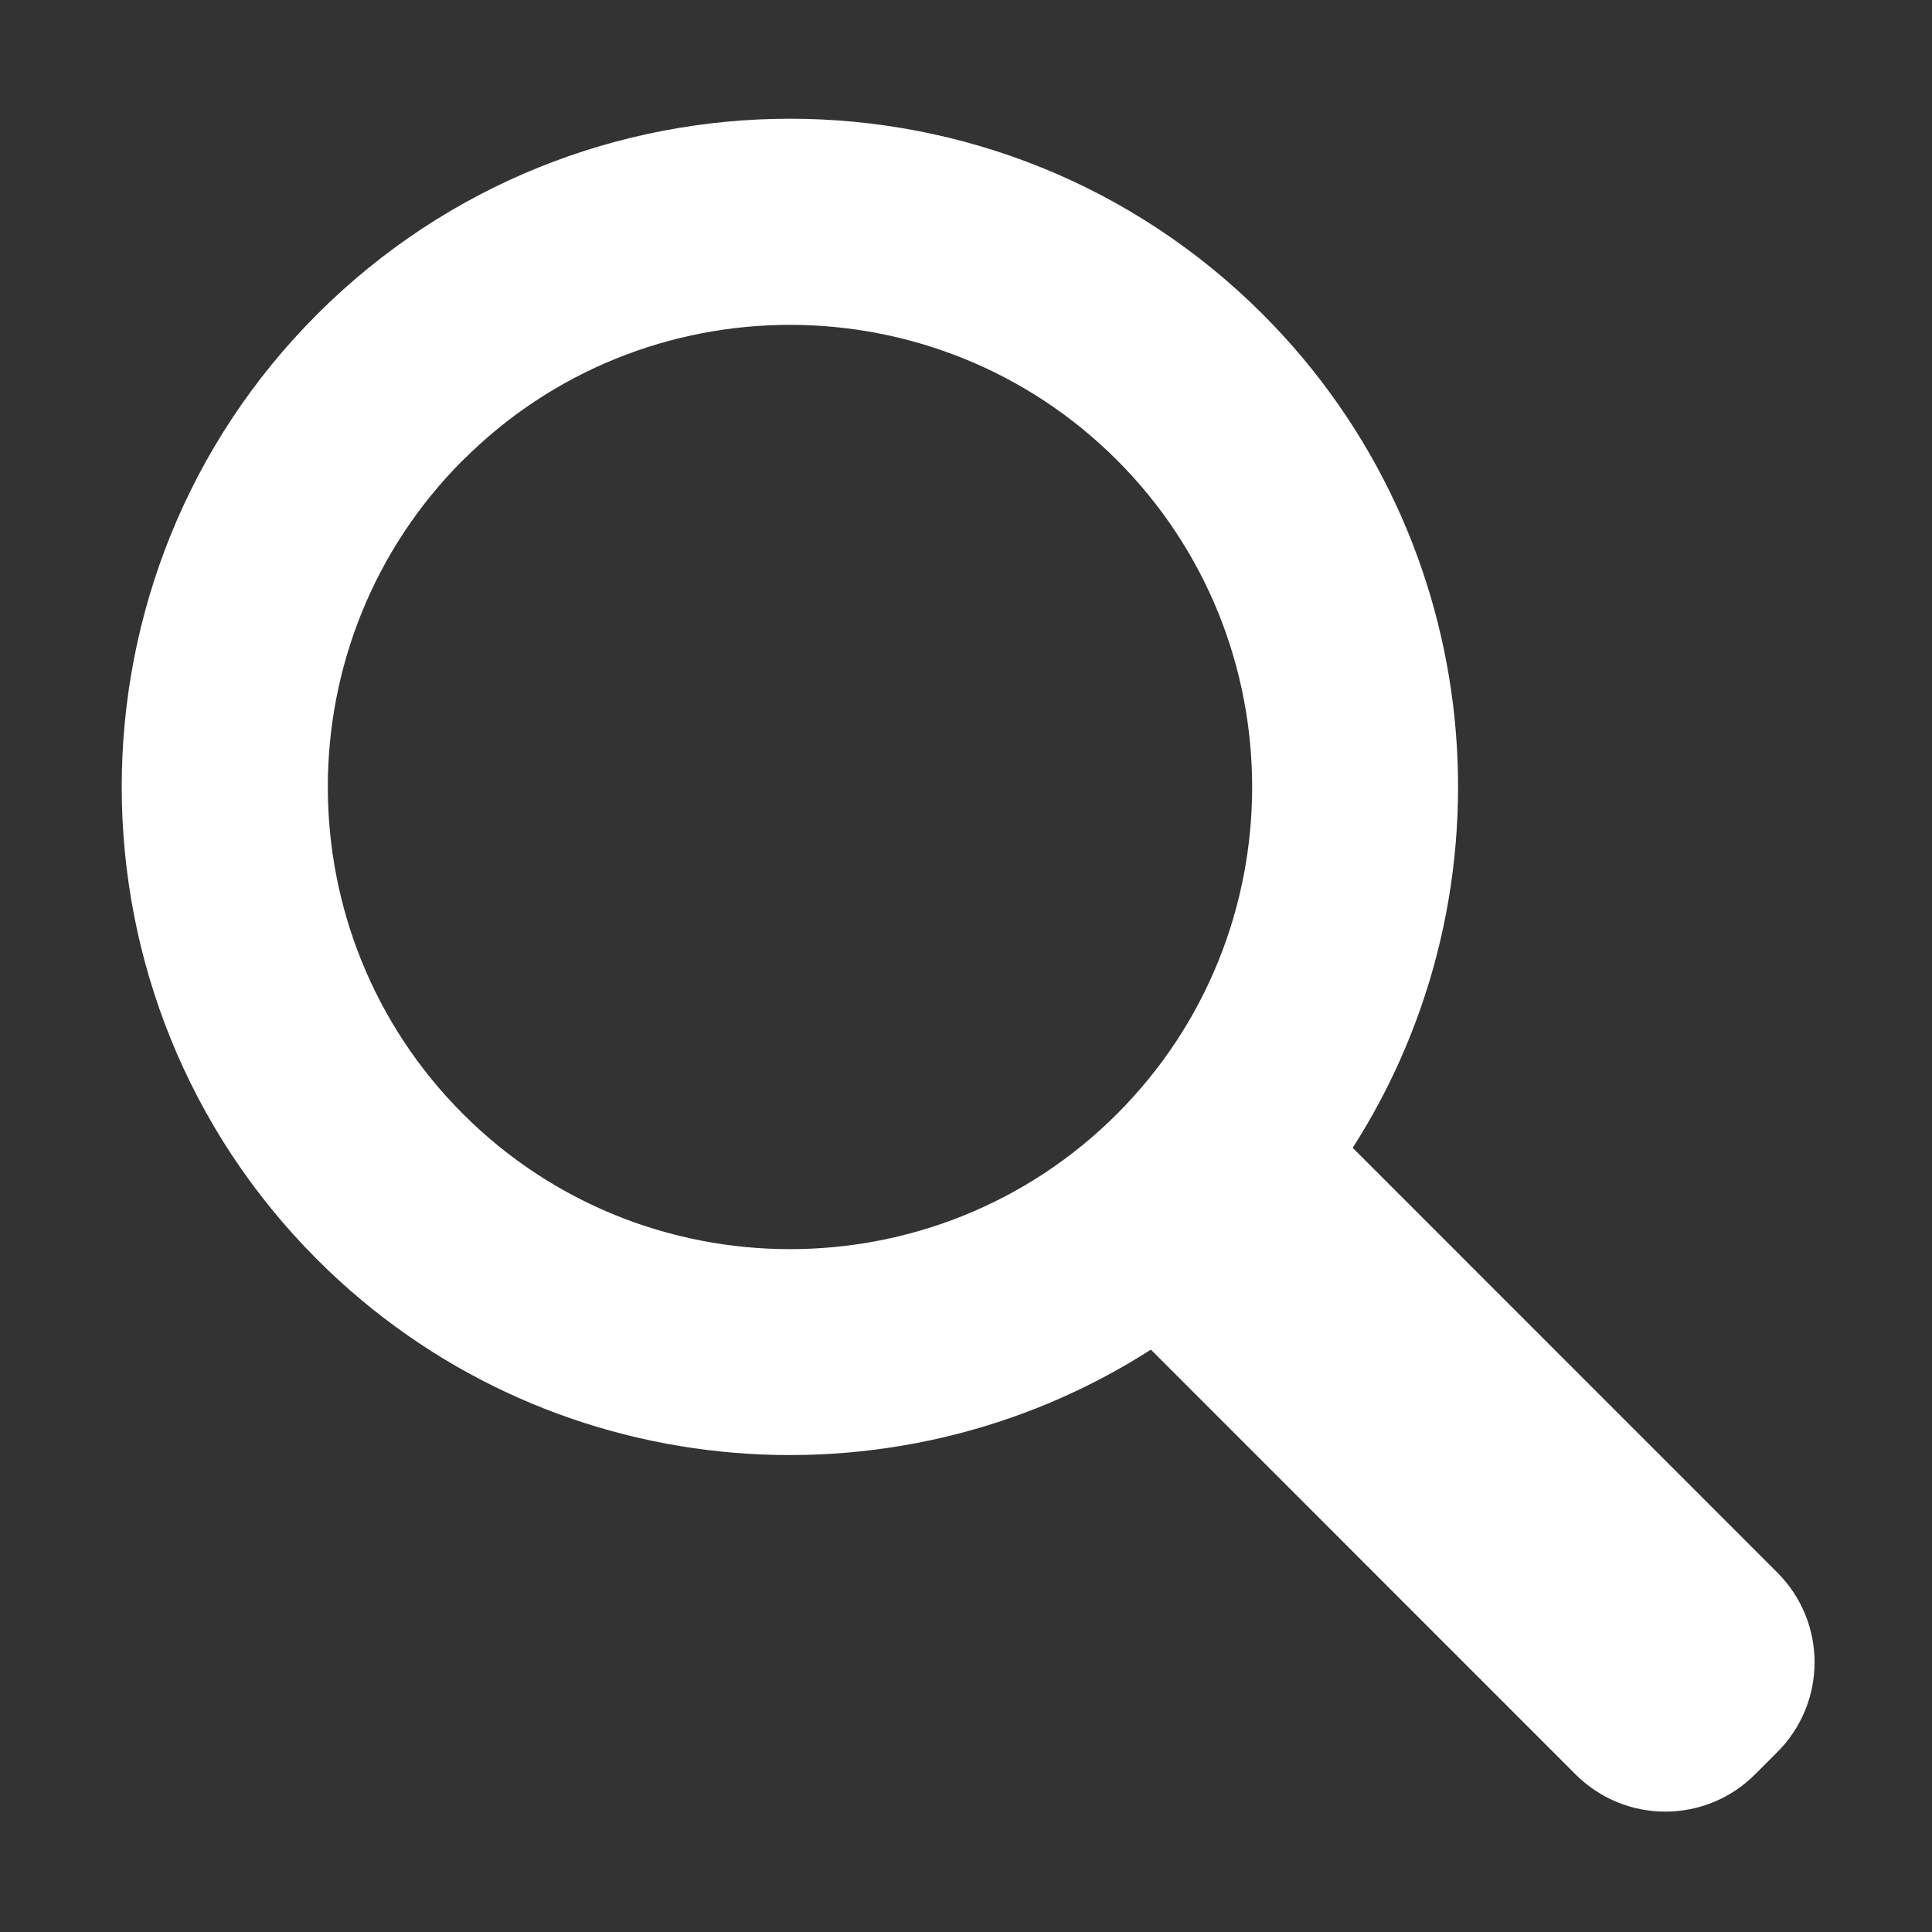 <?xml version="1.0" standalone="no"?><!DOCTYPE svg PUBLIC "-//W3C//DTD SVG 1.1//EN" "http://www.w3.org/Graphics/SVG/1.1/DTD/svg11.dtd"><svg class="icon" width="64px" height="64.00px" viewBox="0 0 1024 1024" version="1.1" xmlns="http://www.w3.org/2000/svg"><rect x="0" y="0" width="1024" height="1024" fill="#333333" stroke="none"/><path d="M942.068 833.533L716.945 608.362c87.943-137.098 72.058-322.015-47.707-441.824-138.137-138.149-362.932-138.149-501.098 0-138.167 138.141-138.167 362.904 0 501.072C287.932 787.424 472.876 803.313 609.996 715.325l225.116 225.166c26.273 26.27 68.804 26.27 95.054 0l11.903-11.902c26.249-26.274 26.249-68.804-0.001-95.056zM245.405 590.431c-95.547-95.574-95.547-251.075 0.005-346.609l0.042 0.042c95.498-95.623 251.031-95.527 346.565 0.003 95.535 95.53 95.535 251.031 0 346.564-95.545 95.534-251.077 95.534-346.612 0zM942.068 833.533z" fill="#ffffff" /></svg>